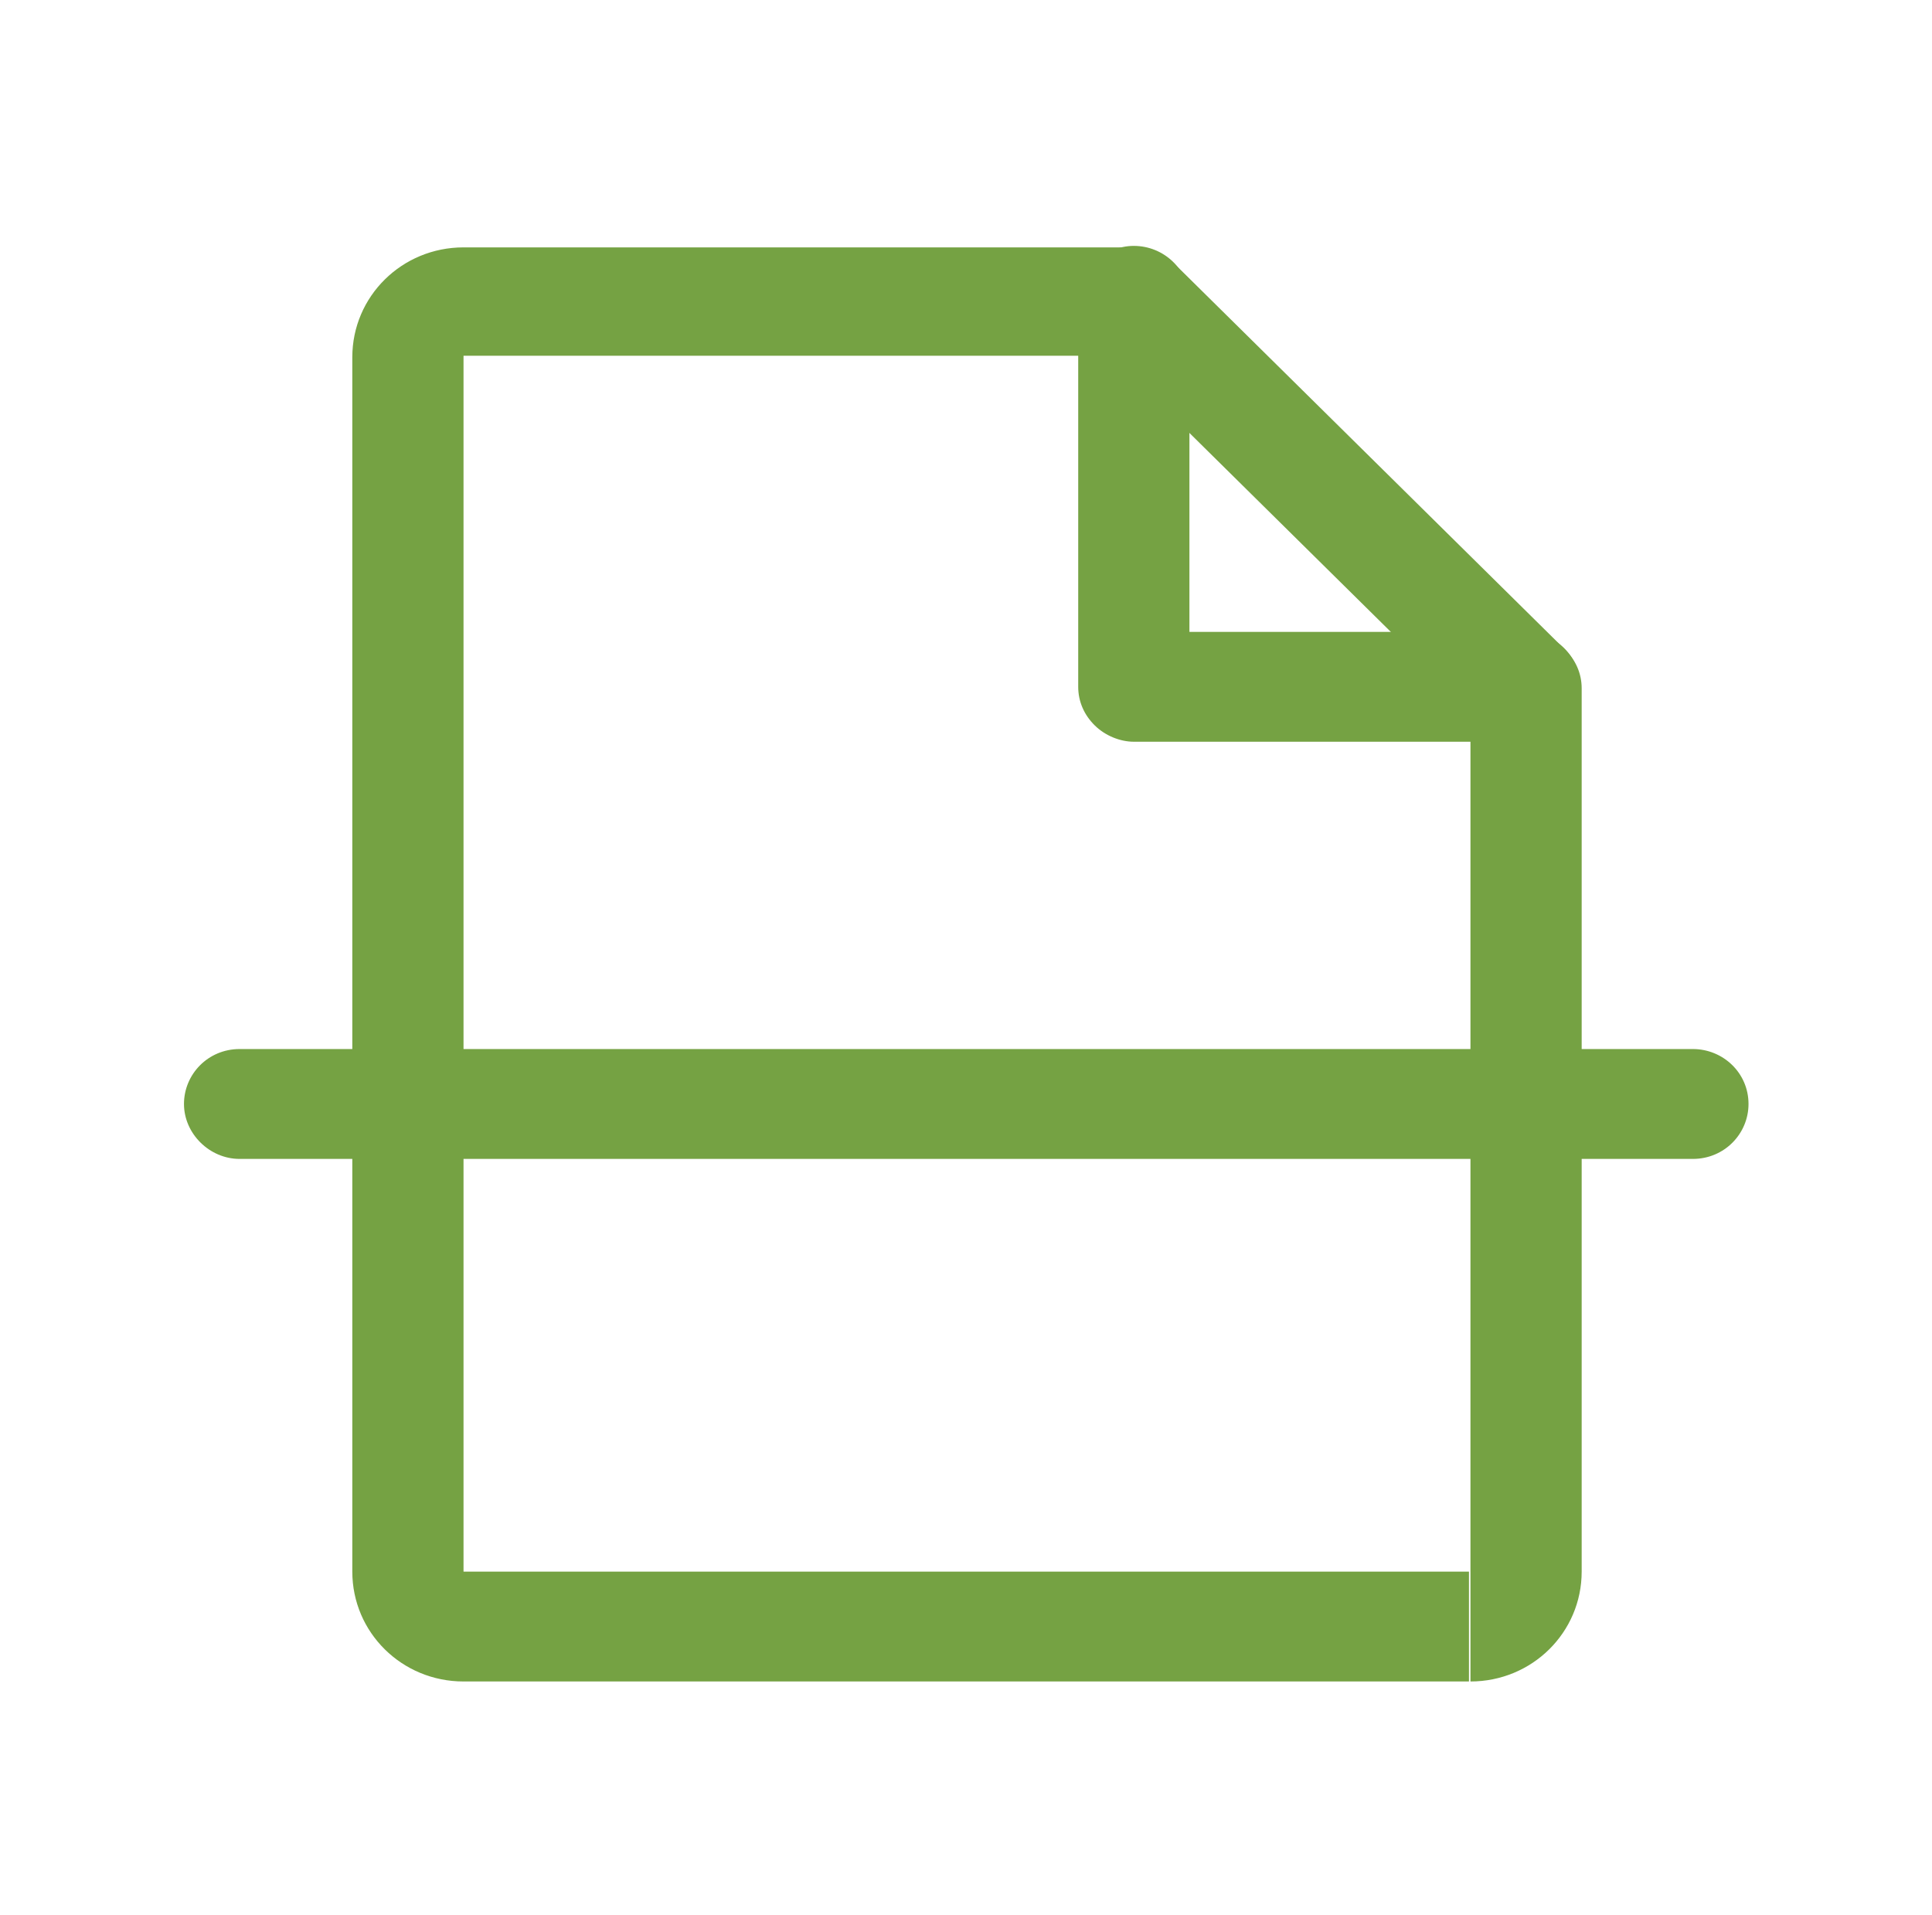 <svg width="113" height="112" viewBox="0 0 113 112" fill="none" xmlns="http://www.w3.org/2000/svg">
<path d="M85.918 95.134V91.922H27.111V20.807H64.997L86.005 41.56V91.922V95.134V98.347C89.609 98.347 92.51 95.482 92.51 91.922V40.257C92.51 39.389 92.159 38.608 91.543 38L68.689 15.424C68.073 14.816 67.194 14.469 66.403 14.469H27.111C23.507 14.469 20.606 17.334 20.606 20.894V91.922C20.606 95.482 23.507 98.347 27.111 98.347H85.918V95.134Z" fill="#75A243"/>
<path d="M63.063 17.594V40.17C63.063 41.039 63.414 41.82 64.03 42.428C64.645 43.036 65.524 43.383 66.315 43.383H89.17C91.016 43.383 92.422 41.907 92.422 40.17C92.422 38.347 90.928 36.958 89.17 36.958H69.568V17.594C69.568 15.771 68.073 14.382 66.315 14.382C64.557 14.382 63.063 15.858 63.063 17.594Z" fill="#75A243"/>
<path d="M14.013 67.783H99.015C100.861 67.783 102.268 66.306 102.268 64.57C102.268 62.746 100.773 61.357 99.015 61.357H14.013C12.167 61.357 10.761 62.833 10.761 64.57C10.761 66.306 12.255 67.783 14.013 67.783Z" fill="#75A243"/>
</svg>
